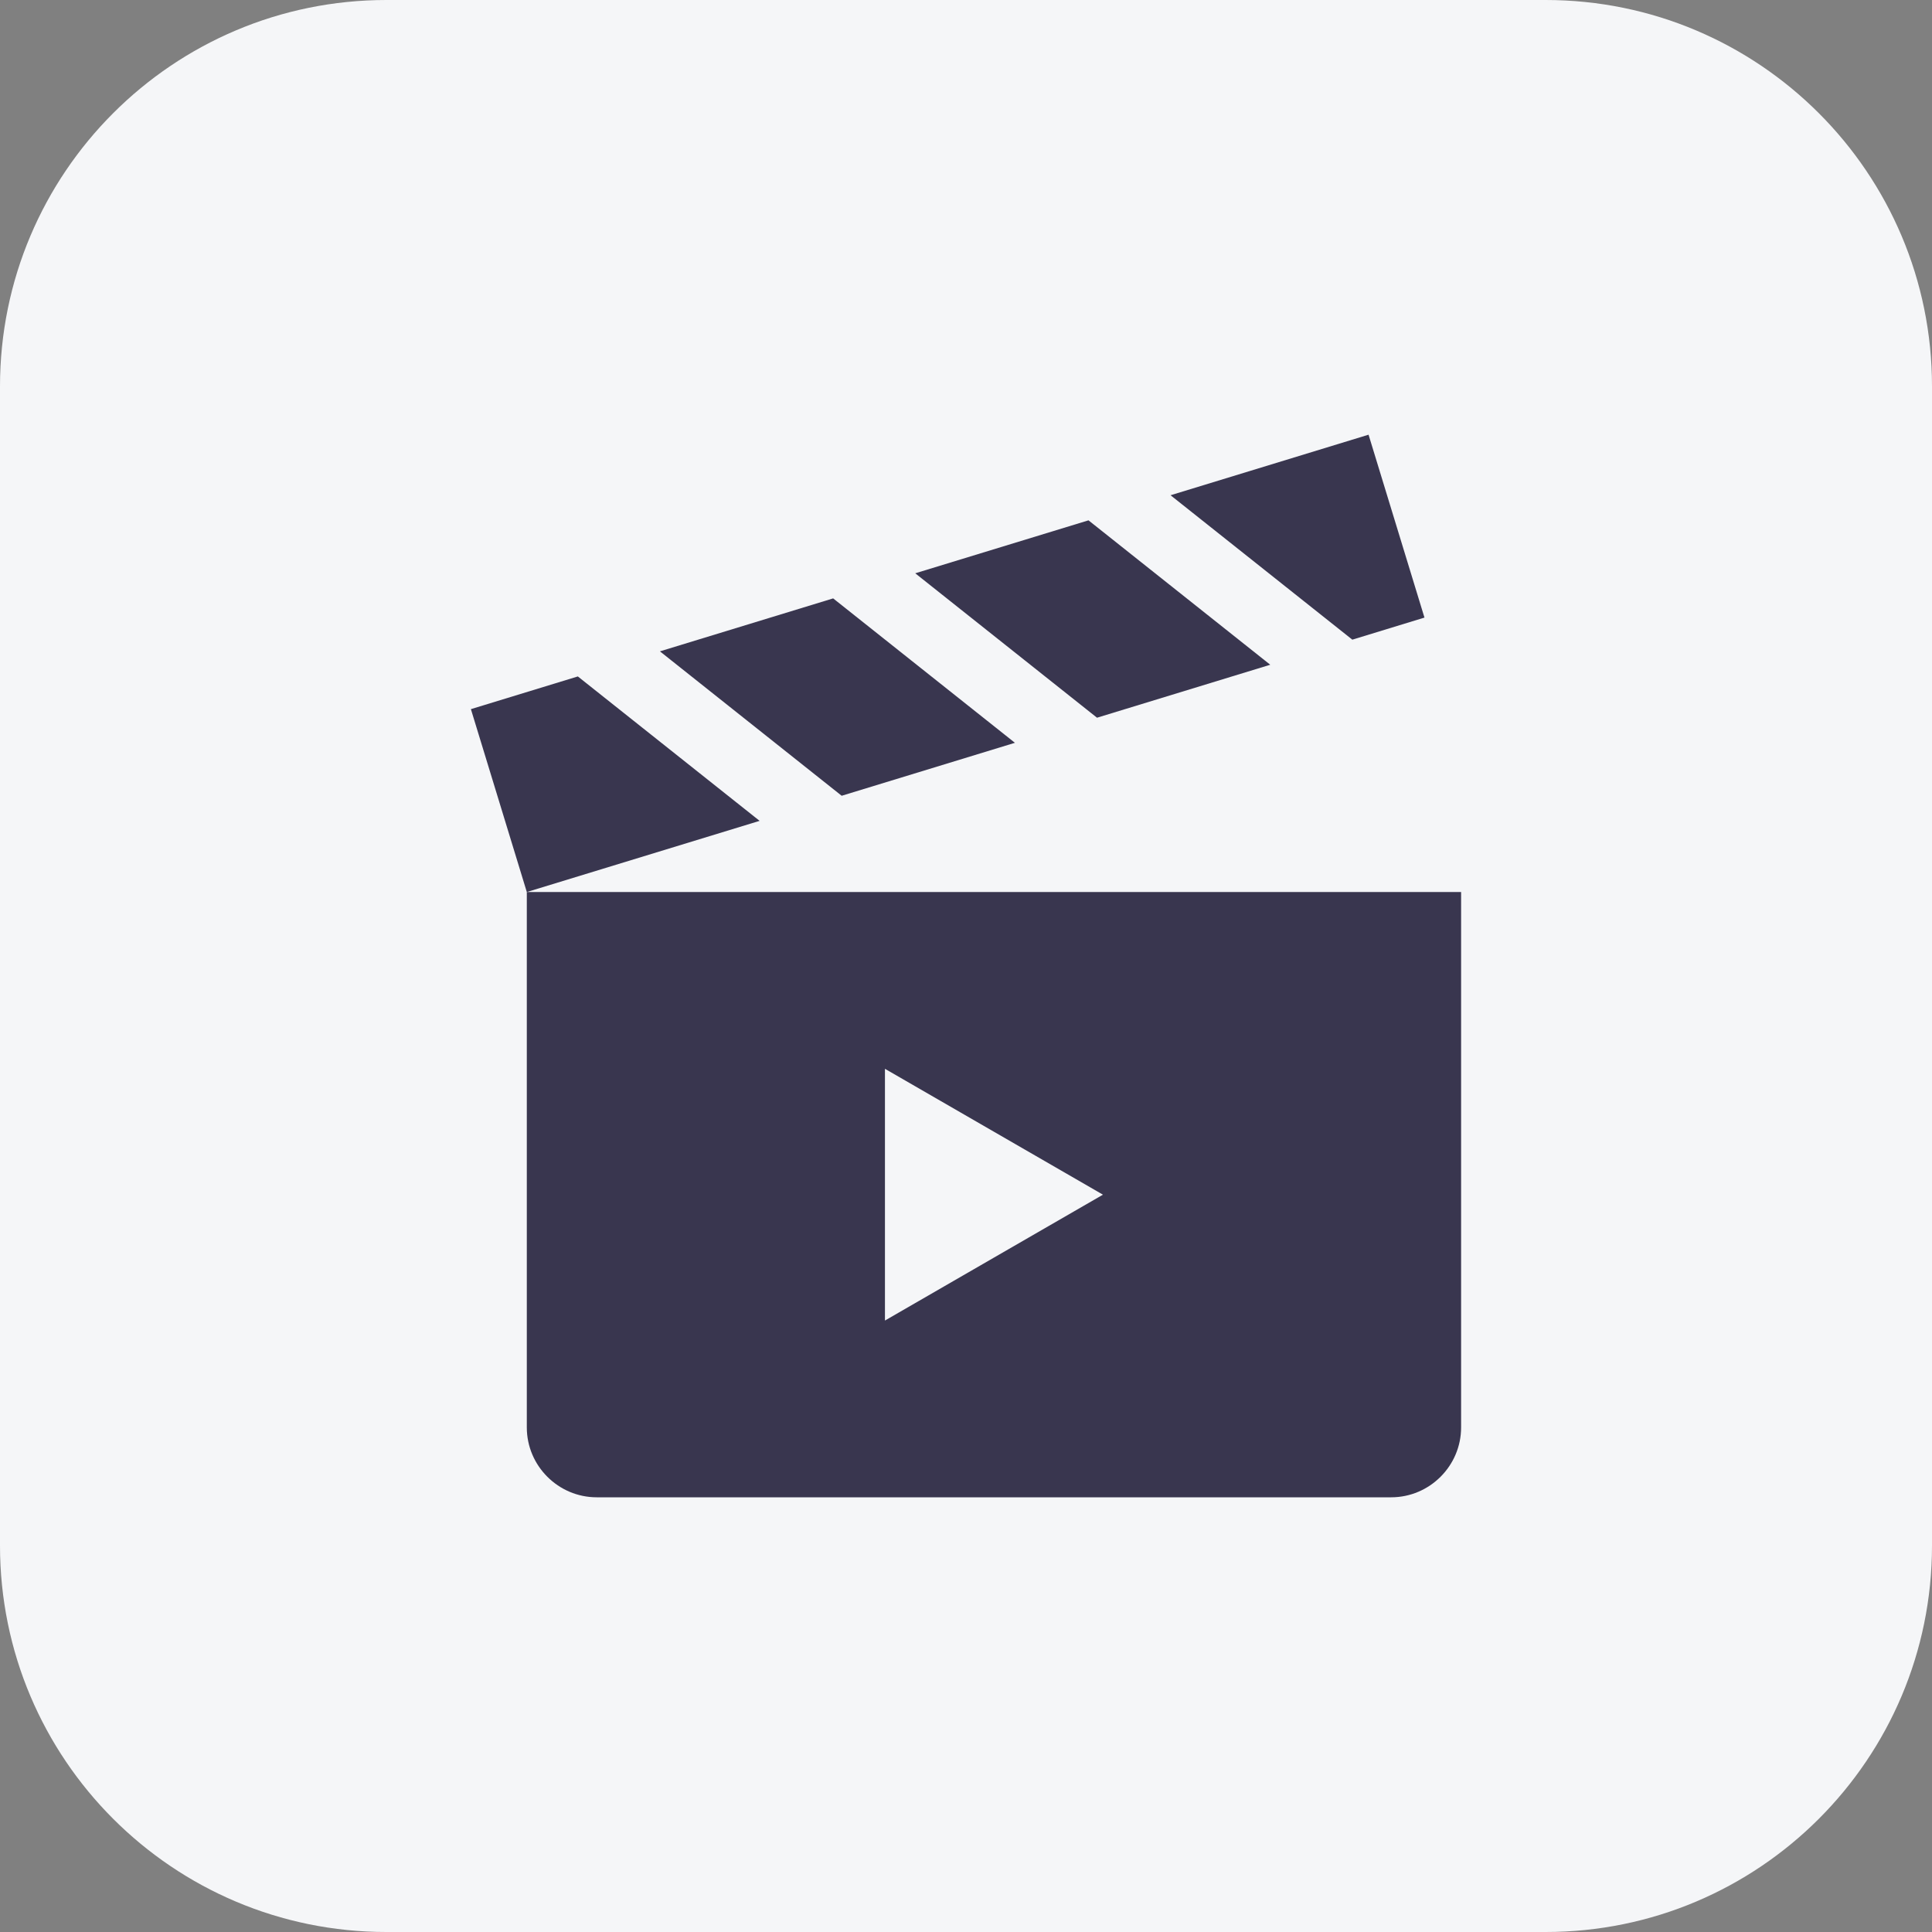 <svg width="80" height="80" viewBox="0 0 80 80" fill="none" xmlns="http://www.w3.org/2000/svg">
<rect x="0" y="0" width="80" height="80" fill="#808080" stroke="none"/>
<g clip-path="url(#clip0_14332_75926)">
<path d="M64 0H16C7.163 0 0 7.163 0 16V64C0 72.837 7.163 80 16 80H64C72.837 80 80 72.837 80 64V16C80 7.163 72.837 0 64 0Z" fill="#F5F6F8"/>
<path fill-rule="evenodd" clip-rule="evenodd" d="M21.814 36.937L31.454 33.99C28.945 31.997 26.436 30.004 23.927 28.01L19.499 29.364L21.814 36.937ZM21.814 36.937H60.501V59.106C60.501 60.698 59.198 62 57.606 62H24.709C23.117 62 21.814 60.698 21.814 59.106V36.937ZM45.671 49.469L41.157 46.863L36.644 44.257V49.469V54.681L41.157 52.075L45.671 49.469ZM34.852 32.951C32.343 30.958 29.834 28.965 27.326 26.971L34.499 24.778C37.008 26.771 39.517 28.765 42.026 30.758L34.852 32.951ZM45.425 29.719L52.598 27.526L52.381 27.353L45.072 21.546L37.898 23.739C40.407 25.732 42.916 27.726 45.425 29.719ZM55.997 26.487C53.488 24.493 50.979 22.5 48.47 20.507L56.669 18L58.984 25.573L55.997 26.487Z" fill="#39364F"/>
</g>
<defs>
<clipPath id="clip0_14332_75926">
<rect width="80" height="80" fill="white"/>
</clipPath>
</defs>
</svg>
